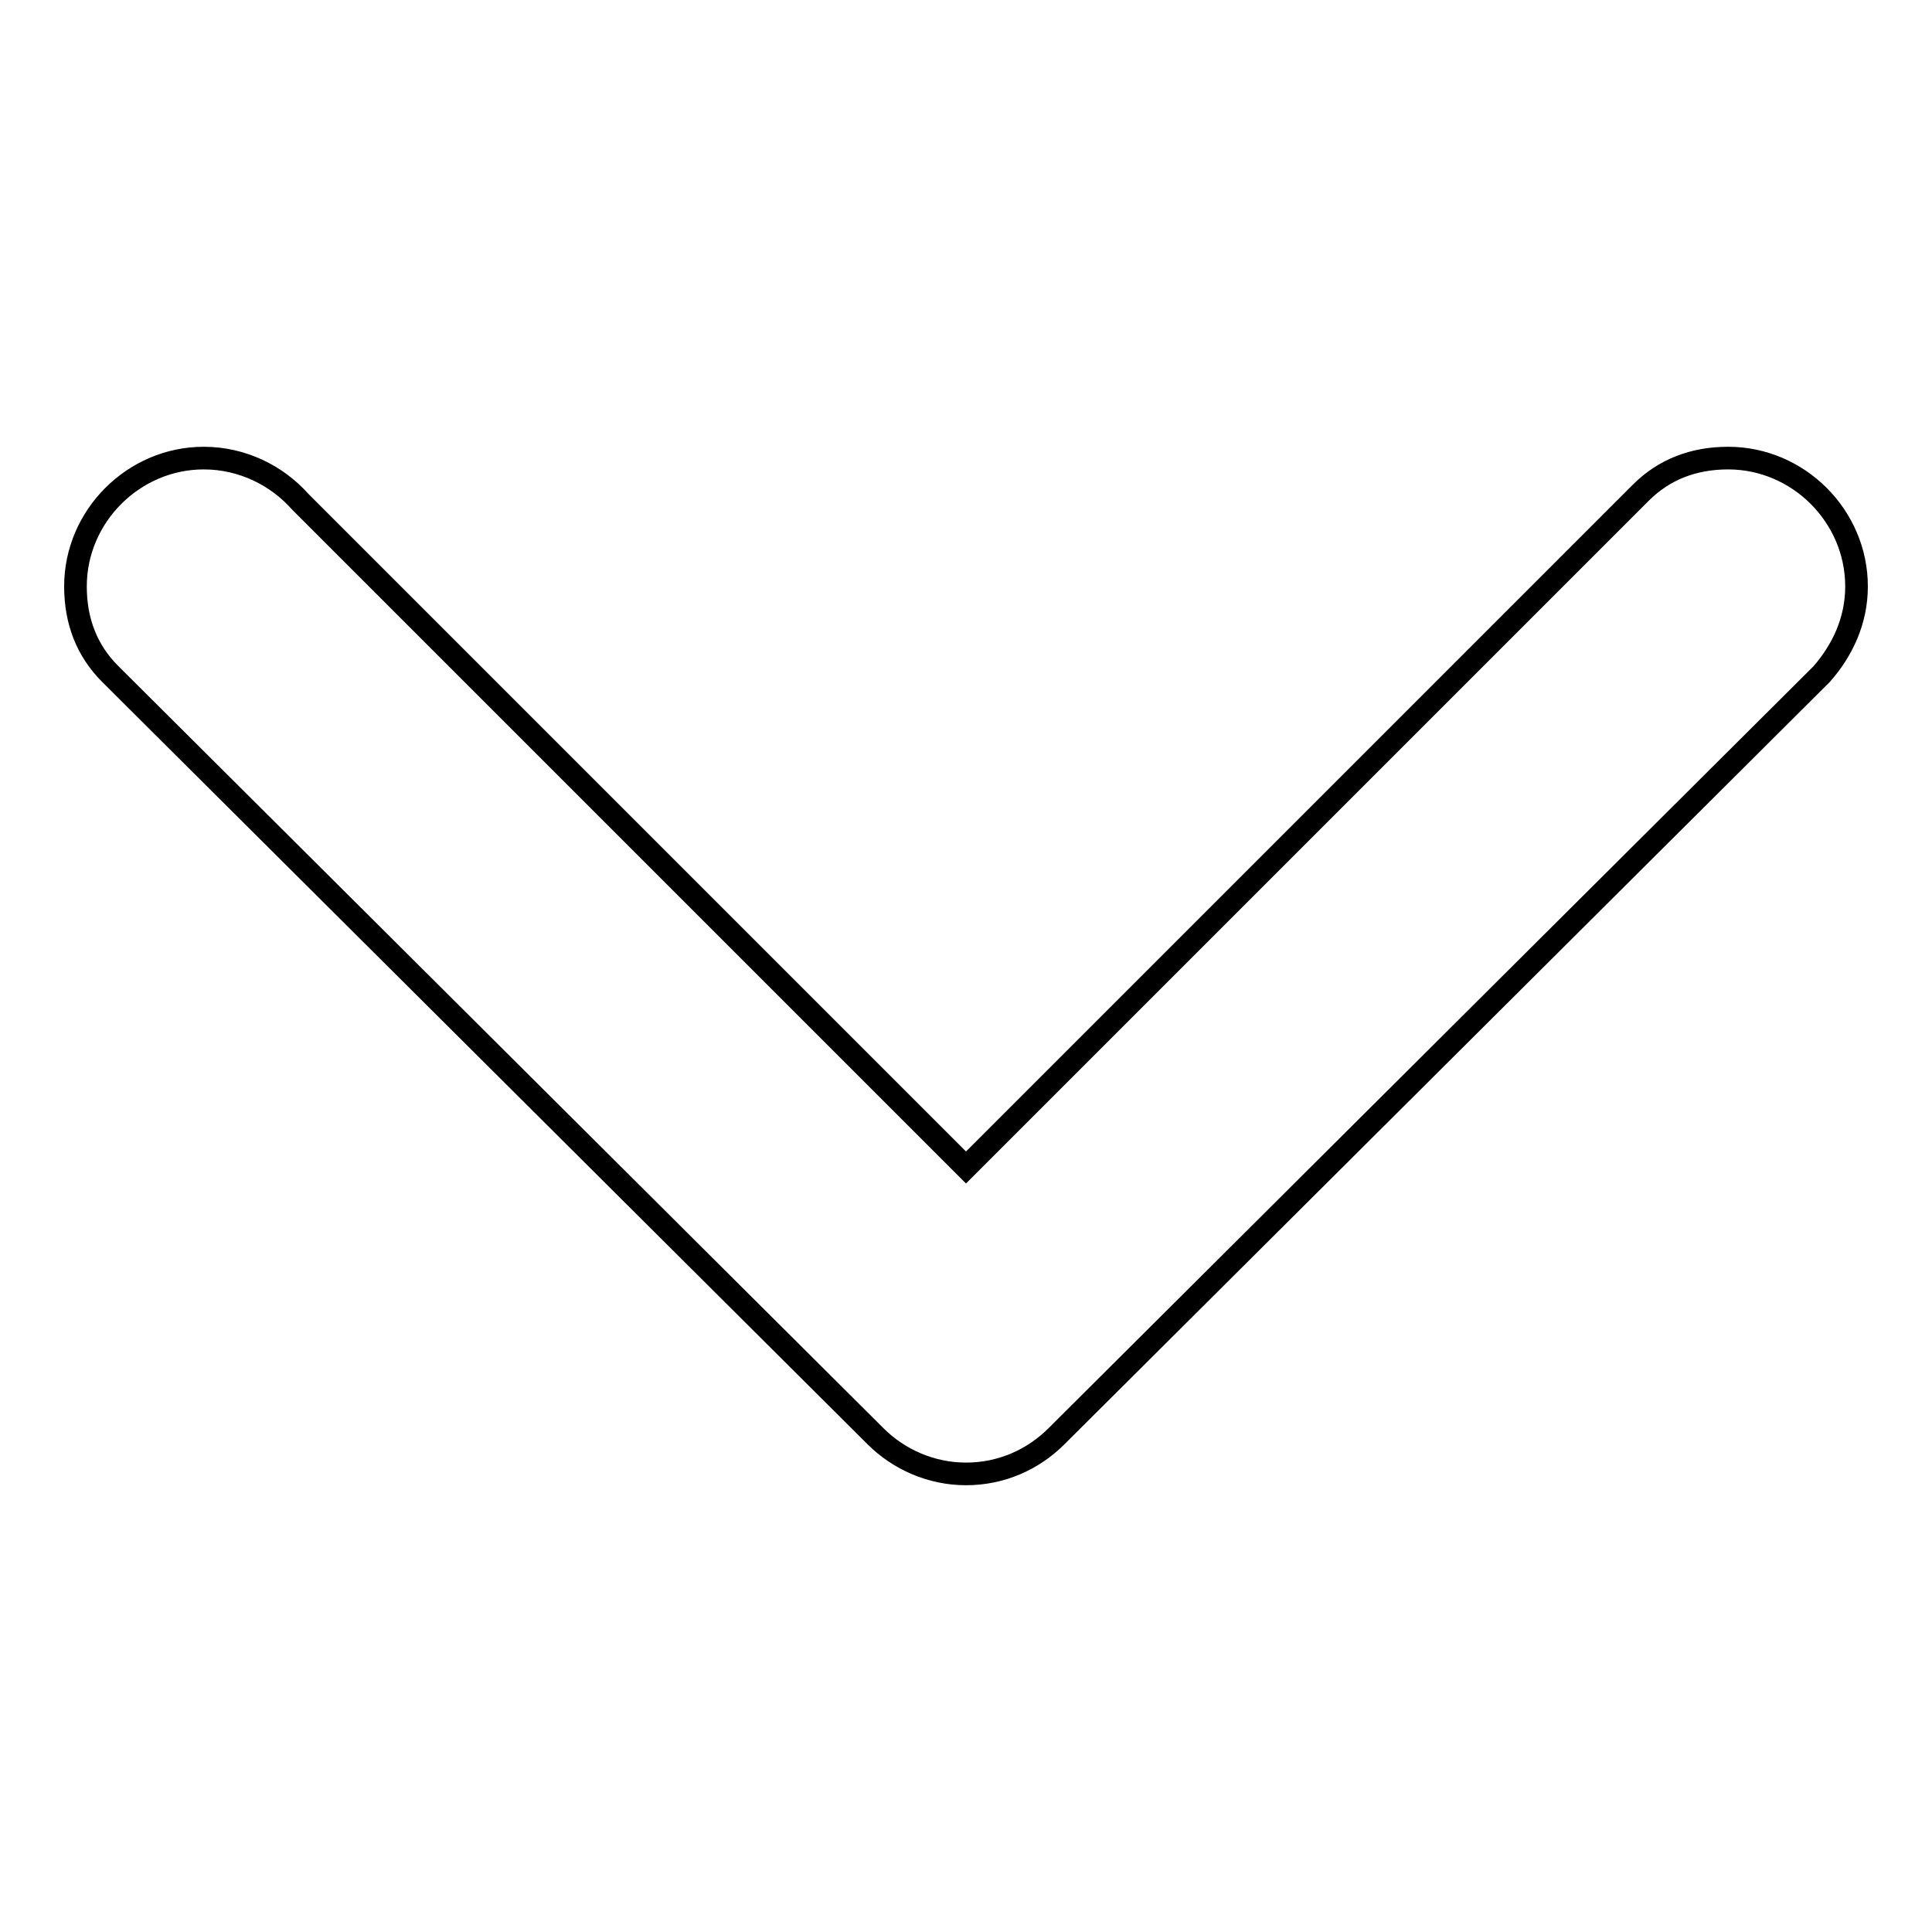 <?xml version="1.0" encoding="utf-8"?>
<!-- Svg Vector Icons : http://www.onlinewebfonts.com/icon -->
<!DOCTYPE svg PUBLIC "-//W3C//DTD SVG 1.1//EN" "http://www.w3.org/Graphics/SVG/1.1/DTD/svg11.dtd">
<svg version="1.1" xmlns="http://www.w3.org/2000/svg" xmlns:xlink="http://www.w3.org/1999/xlink" x="0px" y="0px" viewBox="0 0 256 256" enable-background="new 0 0 256 256" xml:space="preserve">
<g><g><path stroke-width="3" fill-opacity="0" stroke="#000000"  d="M39.8,66.5l88.2,88.2l89.4-89.4l0,0c3.1-3.1,7-4.6,11.6-4.6c9.3,0,17,7.7,17,17c0,4.6-1.9,8.5-4.6,11.6l0,0L140,190.3l0,0c-3.1,3.1-7.3,5-12,5l0,0l0,0c-4.6,0-8.9-1.9-12-5l0,0L14.6,89.3l0,0c-3.1-3.1-4.6-7-4.6-11.6c0-9.3,7.7-17,17-17C32.1,60.7,36.7,63,39.8,66.5z"/></g></g>
</svg>
